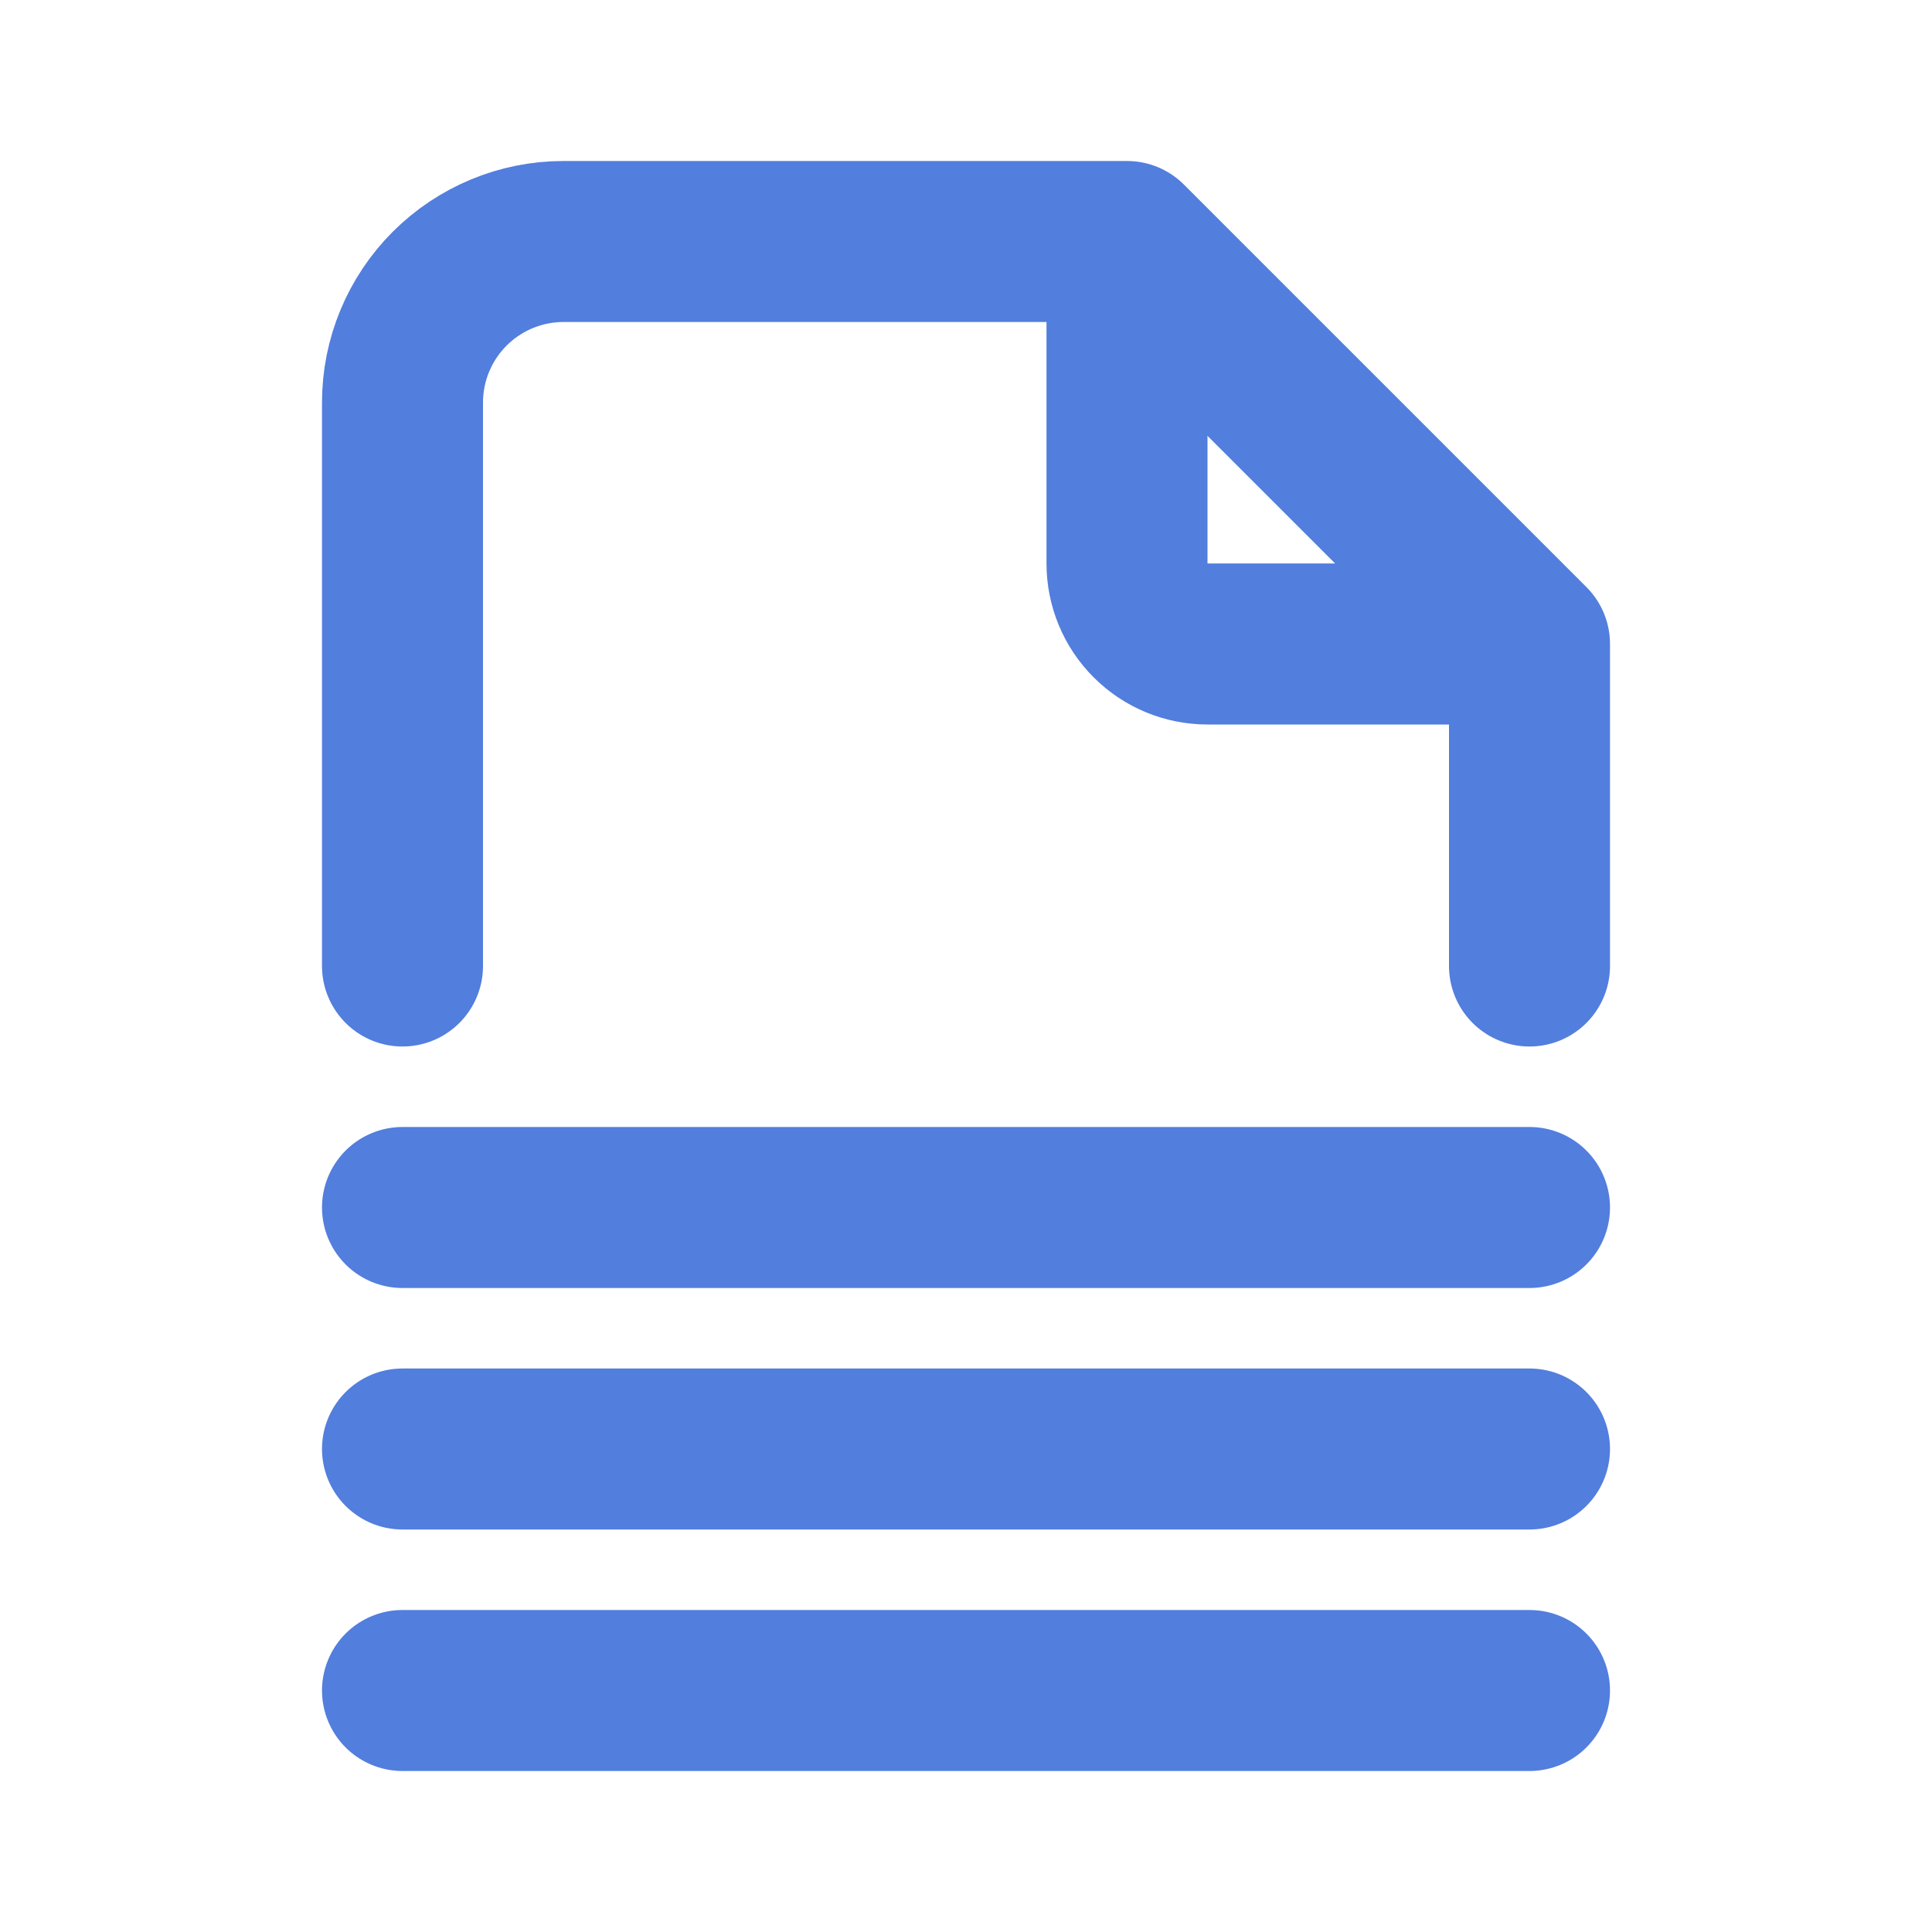 <svg xmlns="http://www.w3.org/2000/svg" fill="none" viewBox="0 0 24 24" height="24" width="24">
<path stroke-linejoin="round" stroke-linecap="round" stroke-width="2" stroke="#527EDD" d="M14 3V7C14 7.265 14.105 7.52 14.293 7.707C14.48 7.895 14.735 8 15 8H19M14 3H7C6.47 3 5.961 3.211 5.586 3.586C5.211 3.961 5 4.47 5 5V12M14 3L19 8M19 8V12"></path>
<path stroke-linejoin="round" stroke-linecap="round" stroke-width="2" stroke="#527EDD" d="M5 21H19M5 18H19M5 15H19"></path>
</svg>
